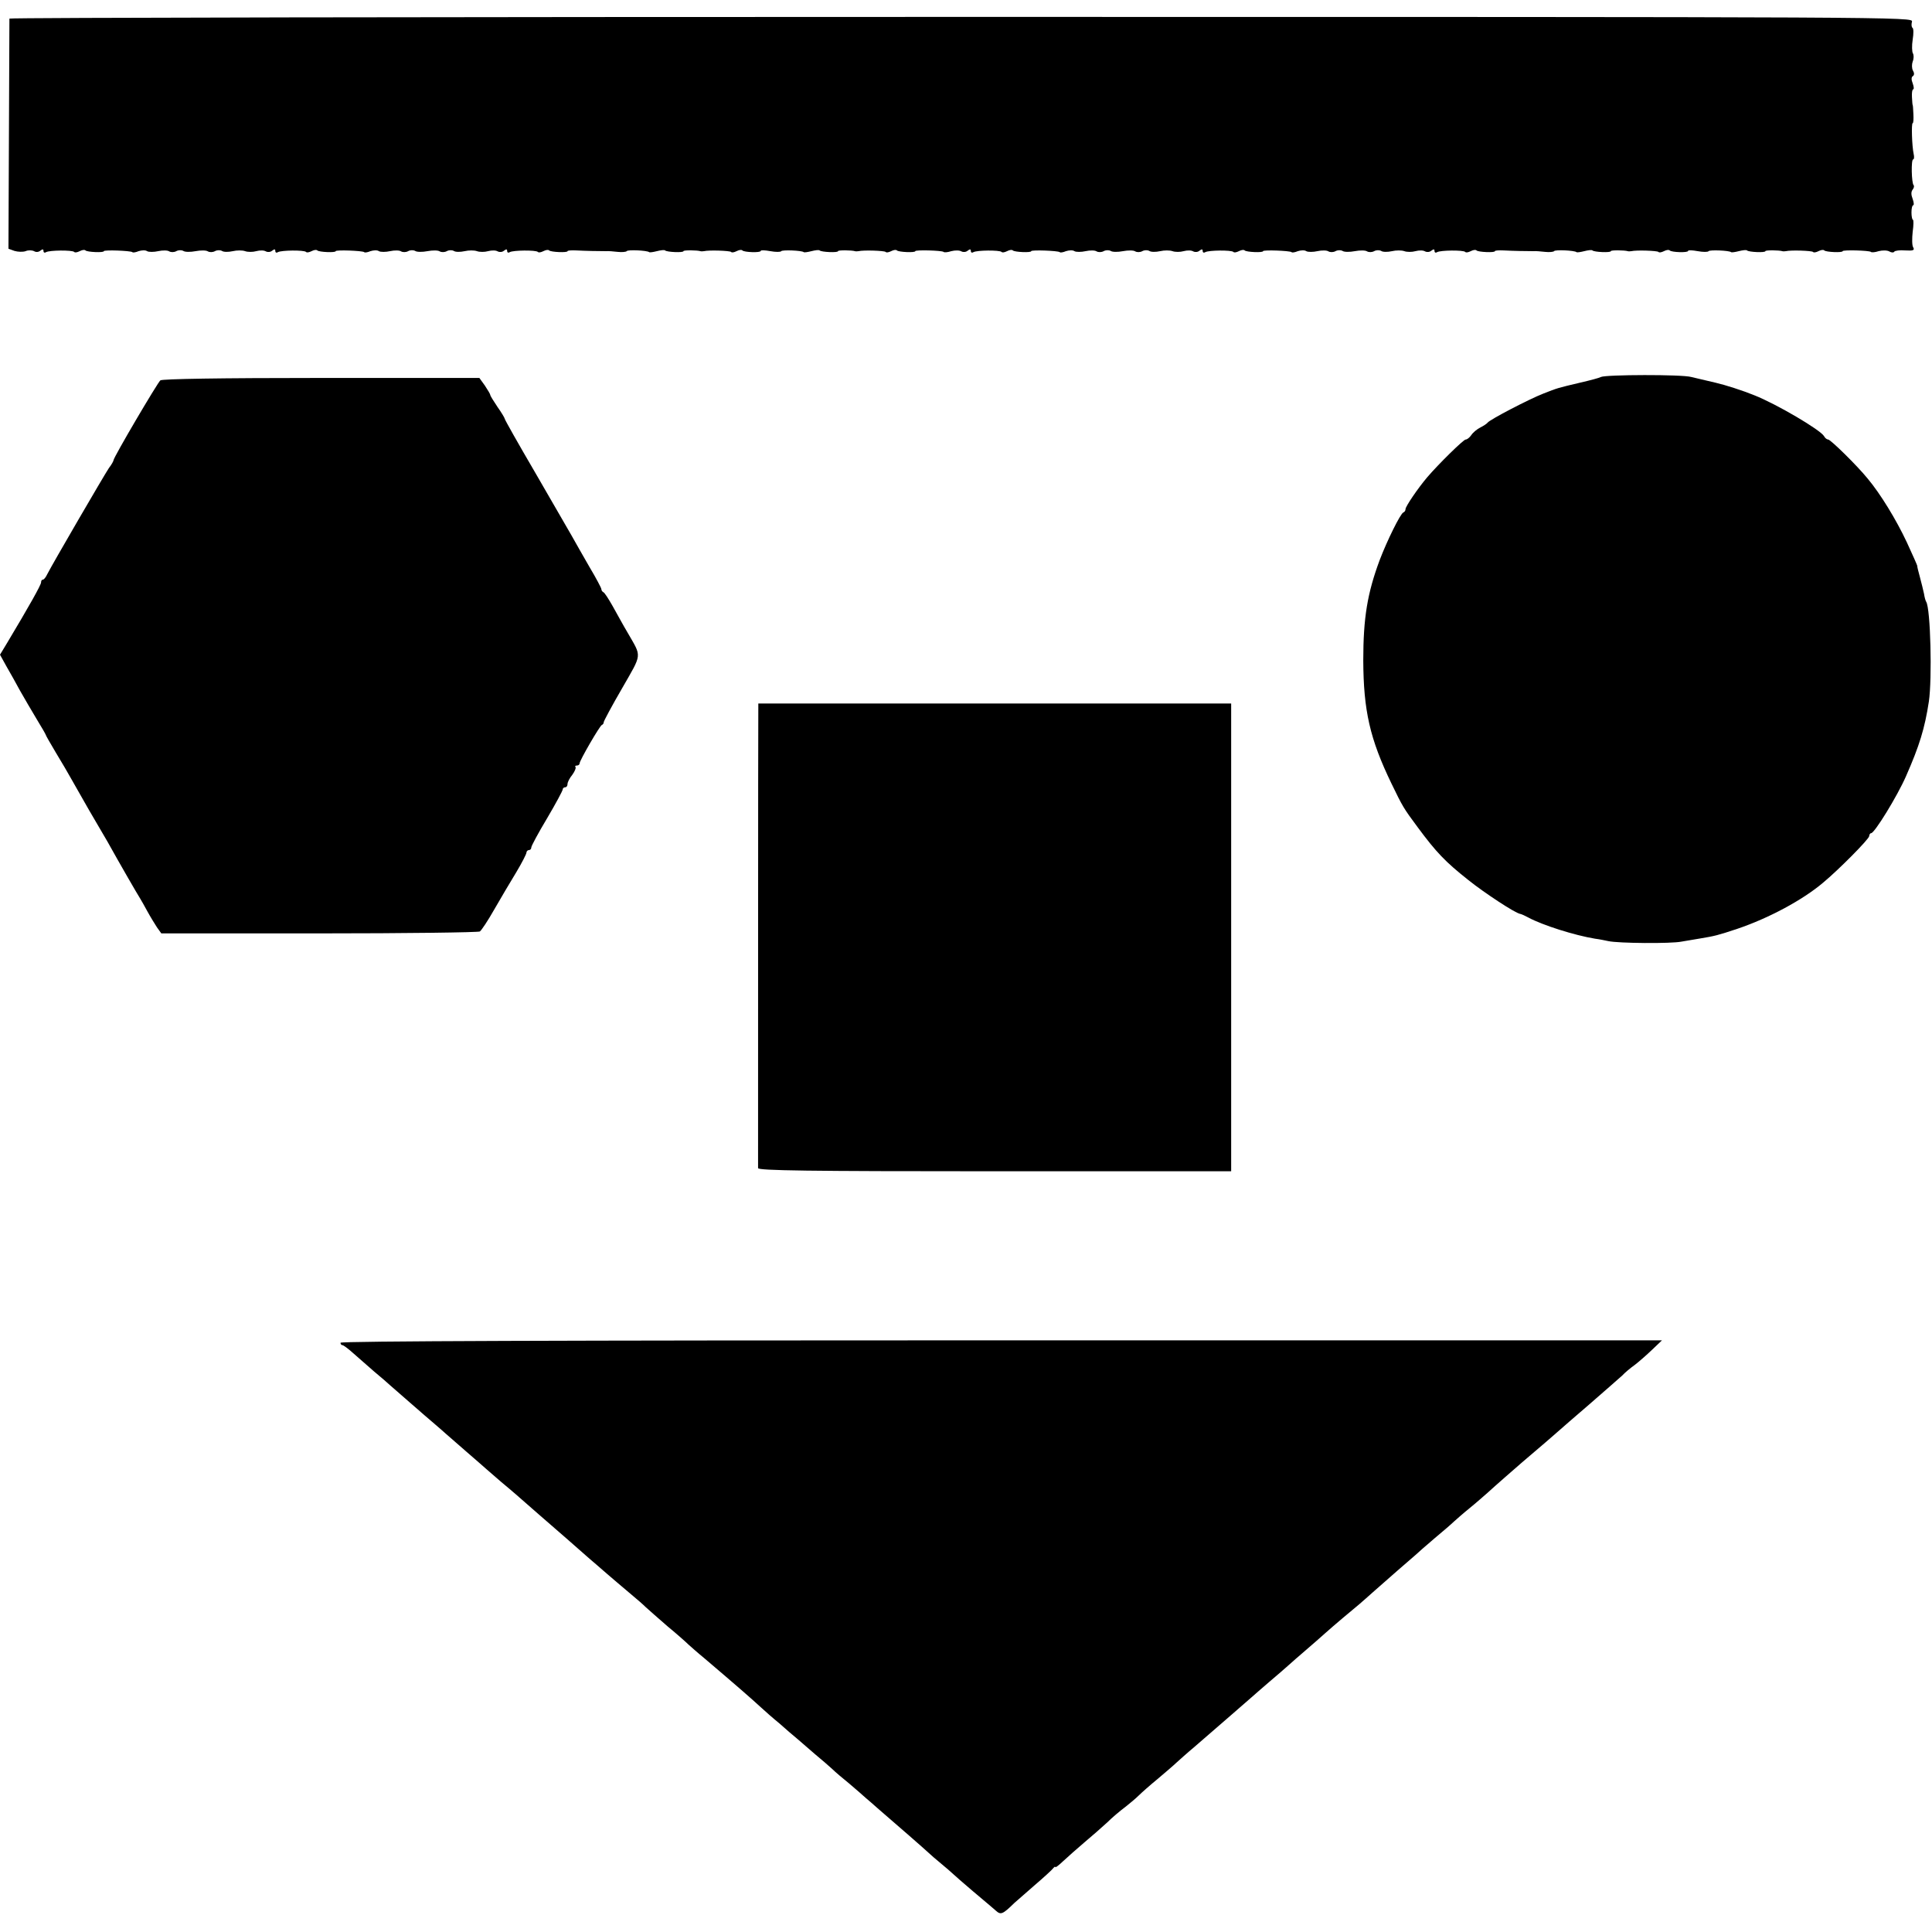 <?xml version="1.0" standalone="no"?>
<!DOCTYPE svg PUBLIC "-//W3C//DTD SVG 20010904//EN"
 "http://www.w3.org/TR/2001/REC-SVG-20010904/DTD/svg10.dtd">
<svg version="1.0" xmlns="http://www.w3.org/2000/svg"
 width="800pt" height="800pt" viewBox="0 0 800 800"
 preserveAspectRatio="xMidYMid meet">
<g transform="translate(0,800) scale(0.1,-0.1)"
fill="#000000" stroke="none">
<path d="M39 7923 c0 -5 -1 -221 -2 -480 l-2 -473 25 -9 c14 -4 34 -5 46 -1
11 5 27 4 35 0 8 -5 19 -4 26 2 9 7 13 7 13 -1 0 -7 5 -9 11 -5 14 8 107 9
116 1 3 -4 13 -2 23 3 10 5 20 7 24 3 7 -7 76 -10 76 -3 0 6 111 2 118 -4 2
-3 14 -1 26 4 13 4 28 5 35 0 7 -4 28 -4 46 0 18 4 39 4 46 -1 7 -4 20 -4 29
1 9 5 22 5 29 1 7 -5 30 -5 51 -1 21 4 44 4 51 -1 7 -4 20 -4 29 1 9 5 22 5
29 1 7 -5 27 -5 45 -1 17 4 40 4 51 0 11 -4 32 -4 46 0 15 4 32 4 40 -1 8 -4
19 -3 26 3 9 7 13 7 13 -1 0 -7 5 -9 11 -5 14 8 107 9 116 1 3 -4 13 -2 23 3
10 5 20 7 24 3 7 -7 76 -10 76 -3 0 6 111 2 118 -4 2 -3 14 -1 26 4 13 4 28 5
35 0 7 -4 28 -4 46 0 18 4 39 4 46 -1 7 -4 20 -4 29 1 9 5 22 5 29 1 7 -5 30
-5 51 -1 21 4 44 4 51 -1 7 -4 20 -4 29 1 9 5 22 5 29 1 7 -5 27 -5 45 -1 17
4 40 4 51 0 11 -4 32 -4 46 0 15 4 32 4 40 -1 8 -4 19 -3 26 3 9 7 13 7 13 -1
0 -7 5 -9 11 -5 14 8 107 9 116 1 3 -4 13 -2 23 3 10 5 20 7 24 3 7 -7 76 -10
76 -3 0 3 17 4 37 3 37 -2 94 -3 123 -3 8 1 30 -1 48 -3 18 -2 35 0 37 3 4 7
85 3 93 -4 2 -2 16 0 32 4 16 4 31 6 34 3 7 -7 76 -10 76 -3 0 5 58 4 70 0 3
-1 10 -1 15 0 21 5 106 2 112 -3 3 -4 13 -2 23 3 10 5 20 7 24 3 8 -8 76 -10
76 -2 0 4 18 3 40 -1 22 -4 42 -4 45 0 4 6 85 3 93 -4 2 -2 16 0 32 4 16 4 31
6 34 3 7 -7 76 -10 76 -3 0 5 58 4 70 0 3 -1 10 -1 15 0 21 5 106 2 112 -3 3
-4 13 -2 23 3 10 5 20 7 24 3 7 -7 76 -10 76 -3 0 6 110 3 117 -3 2 -3 17 -2
32 3 16 4 34 4 42 -1 8 -4 19 -3 26 3 9 7 13 7 13 -1 0 -7 5 -9 11 -5 14 8
107 9 116 1 3 -4 13 -2 23 3 10 5 20 7 24 3 7 -7 76 -10 76 -3 0 6 111 2 118
-4 2 -3 14 -1 26 4 13 4 28 5 35 0 7 -4 28 -4 46 0 18 4 39 4 46 -1 7 -4 20
-4 29 1 9 5 22 5 29 1 7 -5 30 -5 51 -1 21 4 44 4 51 -1 7 -4 20 -4 29 1 9 5
22 5 29 1 7 -5 27 -5 45 -1 17 4 40 4 51 0 11 -4 32 -4 46 0 15 4 32 4 40 -1
8 -4 19 -3 26 3 9 7 13 7 13 -1 0 -7 5 -9 11 -5 14 8 107 9 116 1 3 -4 13 -2
23 3 10 5 20 7 24 3 7 -7 76 -10 76 -3 0 6 111 2 118 -4 2 -3 14 -1 26 4 13 4
28 5 35 0 7 -4 28 -4 46 0 18 4 39 4 46 -1 7 -4 20 -4 29 1 9 5 22 5 29 1 7
-5 30 -5 51 -1 21 4 44 4 51 -1 7 -4 20 -4 29 1 9 5 22 5 29 1 7 -5 27 -5 45
-1 17 4 40 4 51 0 11 -4 32 -4 46 0 15 4 32 4 40 -1 8 -4 19 -3 26 3 9 7 13 7
13 -1 0 -7 5 -9 11 -5 14 8 107 9 116 1 3 -4 13 -2 23 3 10 5 20 7 24 3 7 -7
76 -10 76 -3 0 3 17 4 37 3 37 -2 94 -3 123 -3 8 1 30 -1 48 -3 18 -2 35 0 37
3 4 7 85 3 93 -4 2 -2 16 0 32 4 16 4 31 6 34 3 7 -7 76 -10 76 -3 0 5 58 4
70 0 3 -1 10 -1 15 0 21 5 106 2 112 -3 3 -4 13 -2 23 3 10 5 20 7 24 3 8 -8
76 -10 76 -2 0 4 18 3 40 -1 22 -4 42 -4 45 0 4 6 85 3 93 -4 2 -2 16 0 32 4
16 4 31 6 34 3 7 -7 76 -10 76 -3 0 5 58 4 70 0 3 -1 10 -1 15 0 21 5 106 2
112 -3 3 -4 13 -2 23 3 10 5 20 7 24 3 7 -7 76 -10 76 -3 0 6 110 3 117 -3 2
-3 17 -2 32 3 15 4 35 4 44 -1 8 -5 18 -6 21 -1 2 4 23 7 45 5 34 -2 40 1 33
13 -5 8 -5 37 -2 64 4 28 4 50 1 50 -3 0 -6 14 -6 30 0 17 3 30 7 30 4 0 3 12
-2 26 -7 18 -7 30 0 39 5 6 7 15 4 18 -9 9 -11 107 -2 107 4 0 5 10 2 23 -7
31 -10 127 -4 127 3 0 4 17 3 37 -1 21 -2 38 -3 38 -1 0 -2 15 -3 33 -1 17 1
32 5 32 4 0 3 11 -2 25 -6 15 -6 26 1 30 6 4 6 13 0 23 -5 9 -5 26 -1 37 5 12
5 27 1 34 -4 6 -5 32 -1 57 4 24 4 47 -1 49 -4 3 -5 14 -2 25 5 20 0 20 -3936
20 -2167 0 -3941 -3 -3942 -7z"/>
<path d="M6629 6439 c-7 -4 -45 -14 -84 -23 -97 -23 -94 -22 -155 -46 -59 -23
-222 -108 -230 -120 -3 -4 -16 -13 -30 -20 -14 -7 -31 -21 -38 -32 -7 -10 -17
-18 -23 -18 -9 0 -111 -100 -159 -156 -39 -46 -90 -121 -90 -132 0 -6 -4 -12
-9 -14 -12 -4 -68 -118 -98 -197 -51 -137 -68 -239 -68 -416 1 -207 27 -324
117 -510 46 -95 50 -102 108 -180 77 -104 114 -143 210 -219 66 -53 194 -137
214 -140 6 -1 21 -8 34 -15 59 -32 192 -74 277 -88 17 -2 41 -7 55 -10 41 -9
259 -11 303 -2 23 4 58 10 77 13 60 10 73 13 154 40 130 44 270 119 355 191
64 53 191 181 191 193 0 6 4 12 8 12 14 0 108 153 144 235 56 127 78 199 95
310 14 95 7 385 -11 413 -3 5 -7 19 -9 33 -3 13 -10 44 -17 69 -7 25 -12 46
-11 47 0 2 -19 45 -43 97 -44 94 -110 202 -163 265 -44 54 -153 161 -163 161
-5 0 -13 6 -17 14 -15 26 -197 133 -288 169 -49 20 -121 43 -160 52 -38 9 -84
20 -102 24 -38 11 -353 10 -374 0z"/>
<path d="M664 6425 c-12 -10 -194 -319 -194 -331 0 -3 -8 -18 -19 -32 -19 -28
-236 -401 -255 -439 -6 -13 -14 -23 -18 -23 -5 0 -8 -5 -8 -12 0 -10 -50 -99
-141 -251 l-29 -48 26 -47 c15 -26 41 -72 57 -102 17 -30 48 -83 69 -118 21
-34 38 -64 38 -66 0 -2 19 -35 41 -72 23 -38 52 -87 64 -109 12 -22 46 -80 74
-130 29 -49 63 -108 76 -130 54 -97 124 -218 135 -235 5 -8 19 -33 31 -55 12
-22 30 -51 39 -65 l18 -25 653 0 c360 0 659 4 666 8 6 4 33 44 59 90 26 45 67
115 91 154 24 40 43 77 43 83 0 5 5 10 10 10 6 0 10 5 10 11 0 6 29 60 65 120
36 61 65 115 65 120 0 5 5 9 10 9 6 0 10 6 10 14 0 7 9 25 20 38 10 14 16 28
13 32 -3 3 -1 6 5 6 7 0 12 4 12 9 0 12 83 155 92 159 5 2 8 7 8 12 0 4 34 68
76 140 84 147 82 127 23 230 -18 30 -45 80 -62 110 -17 30 -34 57 -39 58 -4 2
-8 8 -8 13 0 4 -22 46 -49 91 -26 46 -60 104 -74 130 -15 26 -83 144 -152 263
-69 118 -125 217 -125 221 0 3 -13 25 -30 49 -16 24 -30 46 -30 50 0 3 -10 20
-22 38 l-23 32 -654 0 c-421 0 -659 -4 -667 -10z"/>
<path d="M3140 5066 c-1 -30 -1 -1888 -1 -1903 1 -10 204 -13 980 -13 l979 0
0 969 0 968 -979 0 -979 0 0 -21z"/>
<path d="M1410 2440 c0 -5 3 -10 8 -10 4 0 23 -14 42 -31 19 -17 59 -52 89
-78 30 -25 59 -50 65 -56 13 -11 146 -128 190 -165 16 -14 34 -29 40 -35 6 -5
45 -39 86 -75 41 -36 80 -69 86 -75 6 -5 33 -29 60 -52 53 -44 58 -49 154
-133 35 -30 72 -63 84 -73 12 -10 48 -42 80 -70 33 -29 67 -59 77 -67 50 -44
126 -108 152 -130 17 -14 40 -34 51 -45 12 -11 53 -47 91 -80 39 -32 77 -66
86 -75 9 -8 38 -34 65 -56 85 -73 98 -83 154 -132 30 -26 66 -58 81 -72 15
-14 49 -44 76 -66 26 -23 59 -52 73 -63 14 -12 47 -41 74 -64 28 -23 60 -51
72 -62 12 -12 44 -39 70 -60 26 -22 57 -49 69 -60 13 -11 34 -29 46 -40 87
-75 197 -171 214 -187 11 -10 31 -28 45 -39 14 -11 52 -44 85 -74 33 -29 76
-65 95 -81 19 -16 44 -37 54 -46 20 -18 28 -15 76 32 3 3 39 34 80 70 41 35
78 69 82 75 4 5 8 7 8 4 0 -4 15 8 33 25 18 17 57 51 86 76 30 25 72 62 95 83
22 22 57 51 76 65 19 15 44 36 55 47 11 11 47 43 80 70 33 28 67 57 75 65 9 8
44 40 80 70 93 81 223 193 236 205 6 5 37 33 69 60 33 28 69 59 81 70 12 11
44 39 71 62 26 22 62 54 80 70 17 15 50 44 73 63 57 47 78 65 126 108 23 20
68 60 99 87 32 28 66 57 75 65 8 8 45 40 80 70 36 30 72 61 81 70 9 8 37 33
63 54 26 21 60 51 76 65 28 26 121 107 143 126 50 42 153 131 157 135 3 3 57
50 120 104 63 55 125 109 137 120 11 12 35 32 52 44 17 13 49 41 72 63 l41 39
-2736 0 c-1817 0 -2736 -3 -2736 -10z"/>
</g>
</svg>
